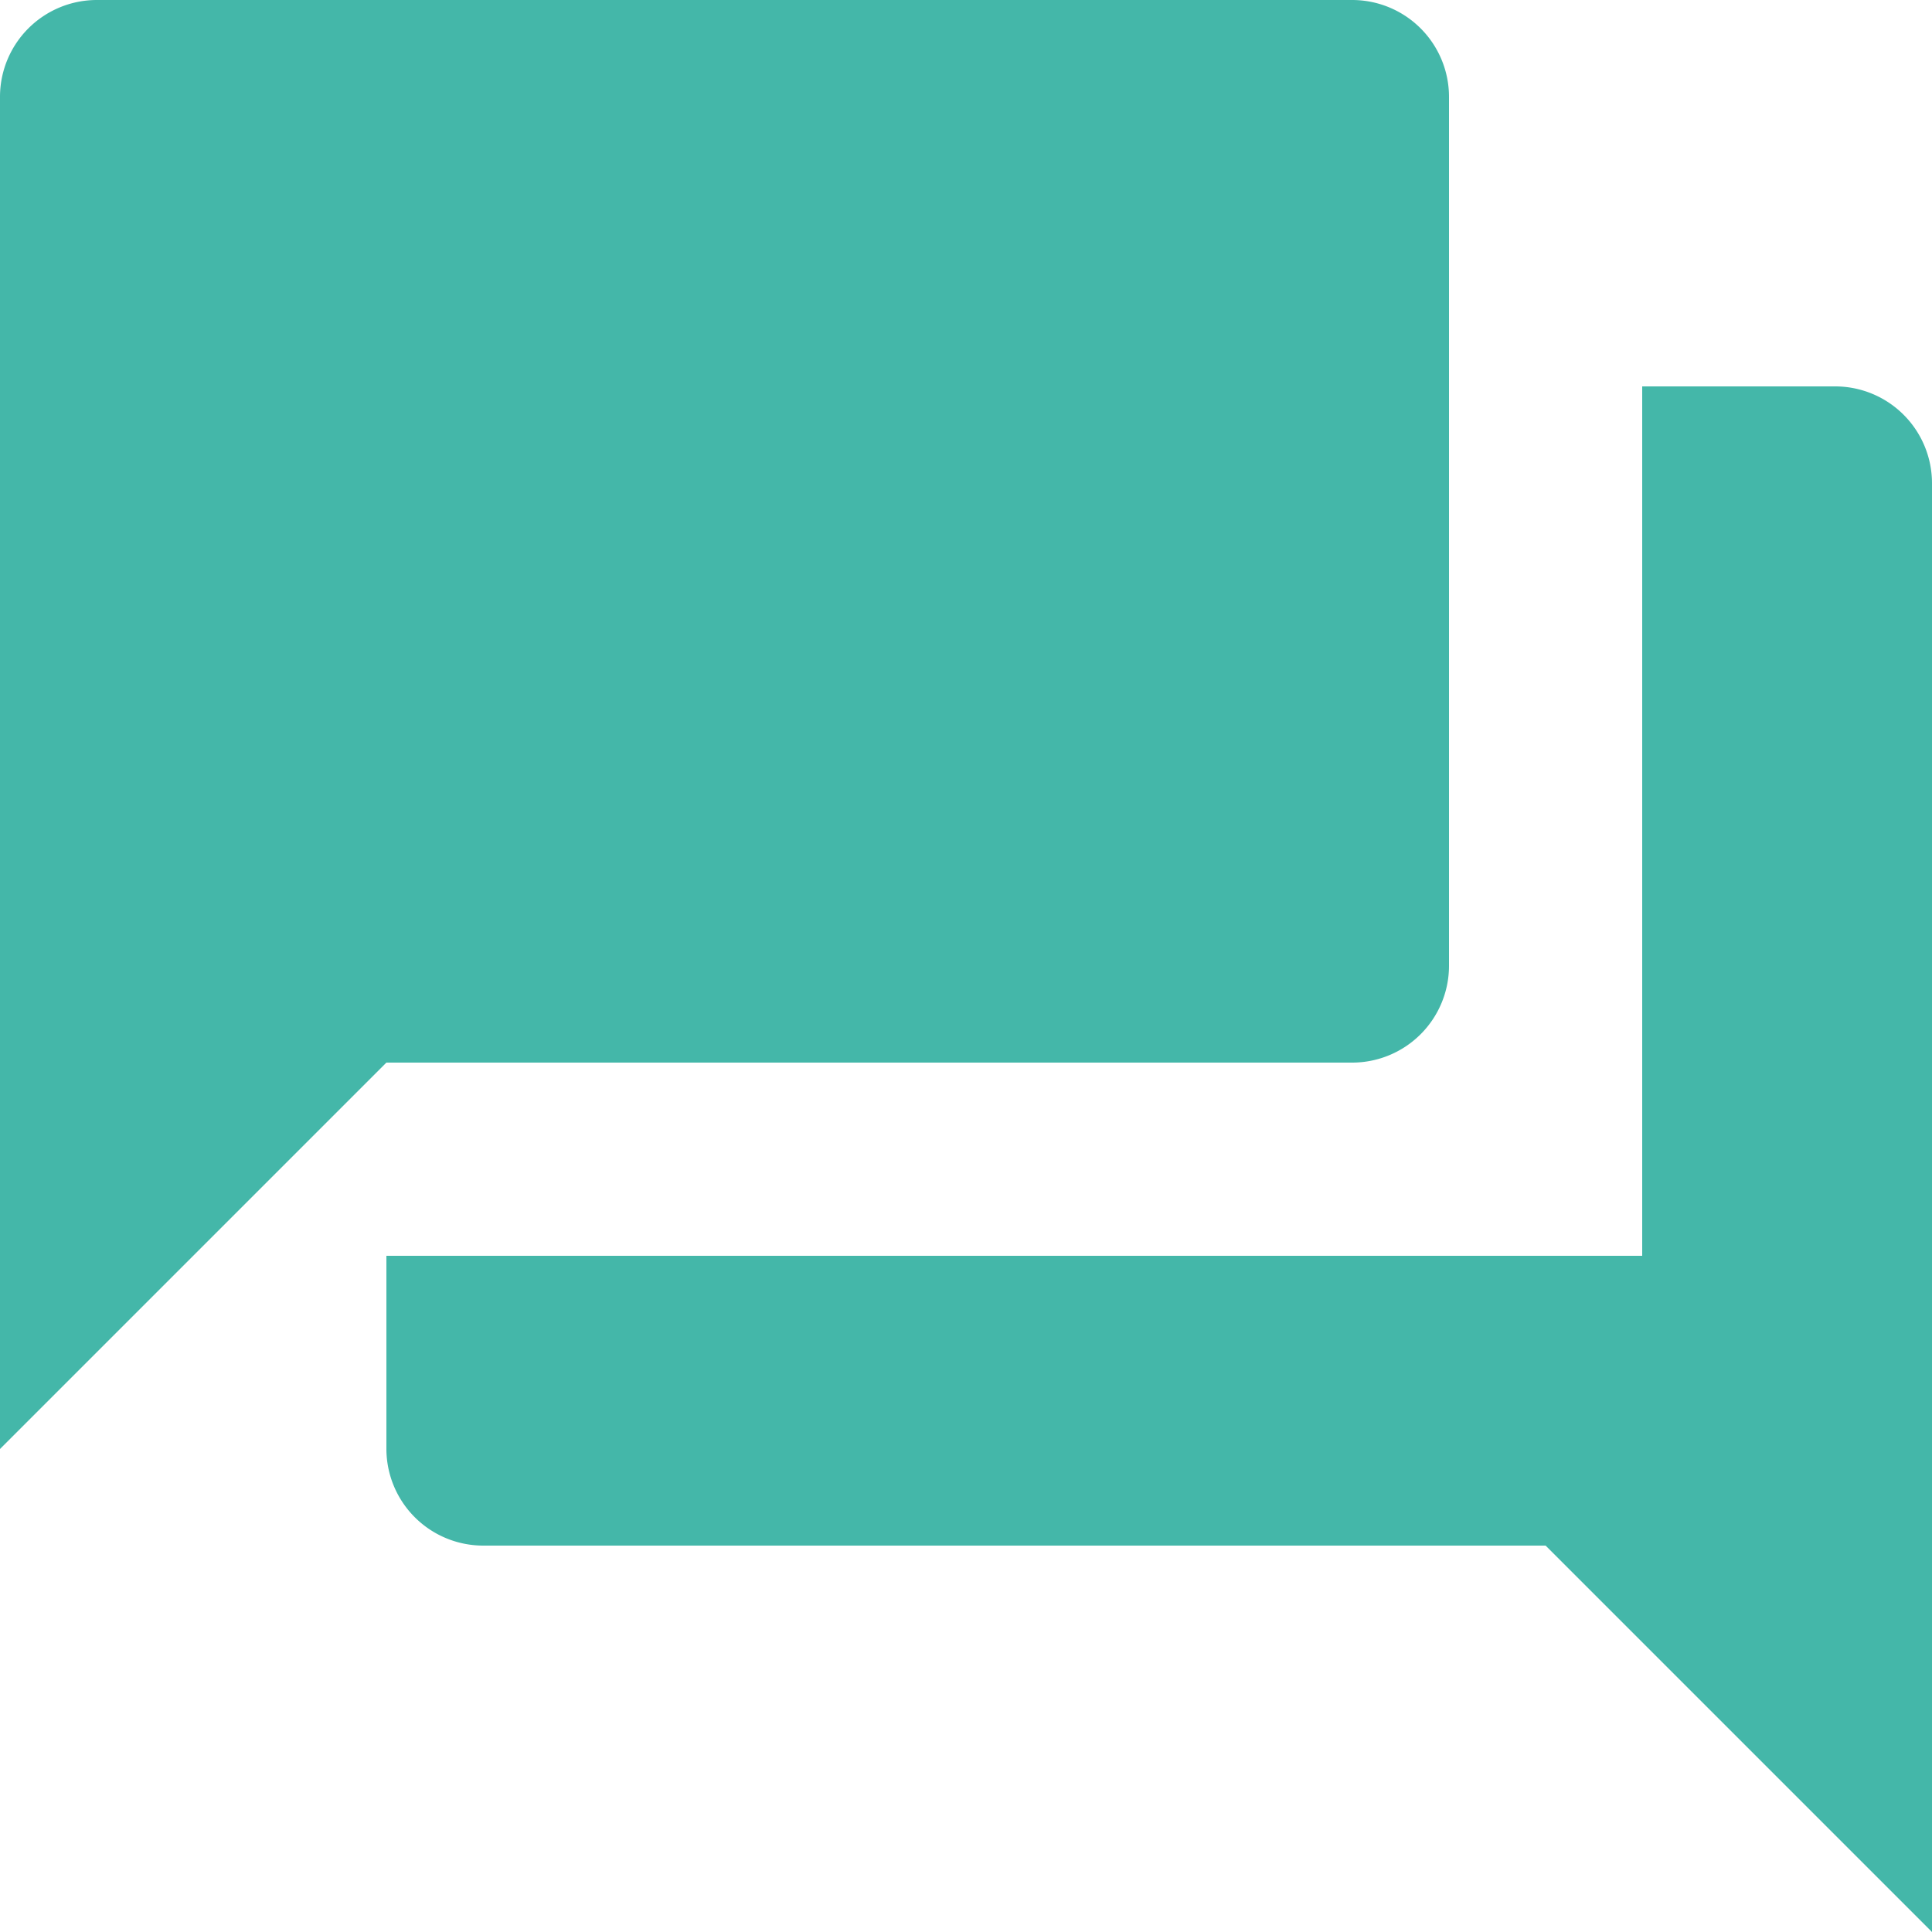 <svg xmlns="http://www.w3.org/2000/svg" width="64" height="64" viewBox="0 0 64 64"><defs><style>.a{fill:#44b7a9;}</style></defs><path class="a" d="M63.8,15.8H57.4V44.6H15.8V51A3.209,3.209,0,0,0,19,54.2H54.2L67,67V19A3.209,3.209,0,0,0,63.8,15.8ZM51,35V6.2A3.209,3.209,0,0,0,47.8,3H6.2A3.209,3.209,0,0,0,3,6.2V51L15.8,38.2h32A3.209,3.209,0,0,0,51,35Z" transform="translate(-3 -3)"/></svg>